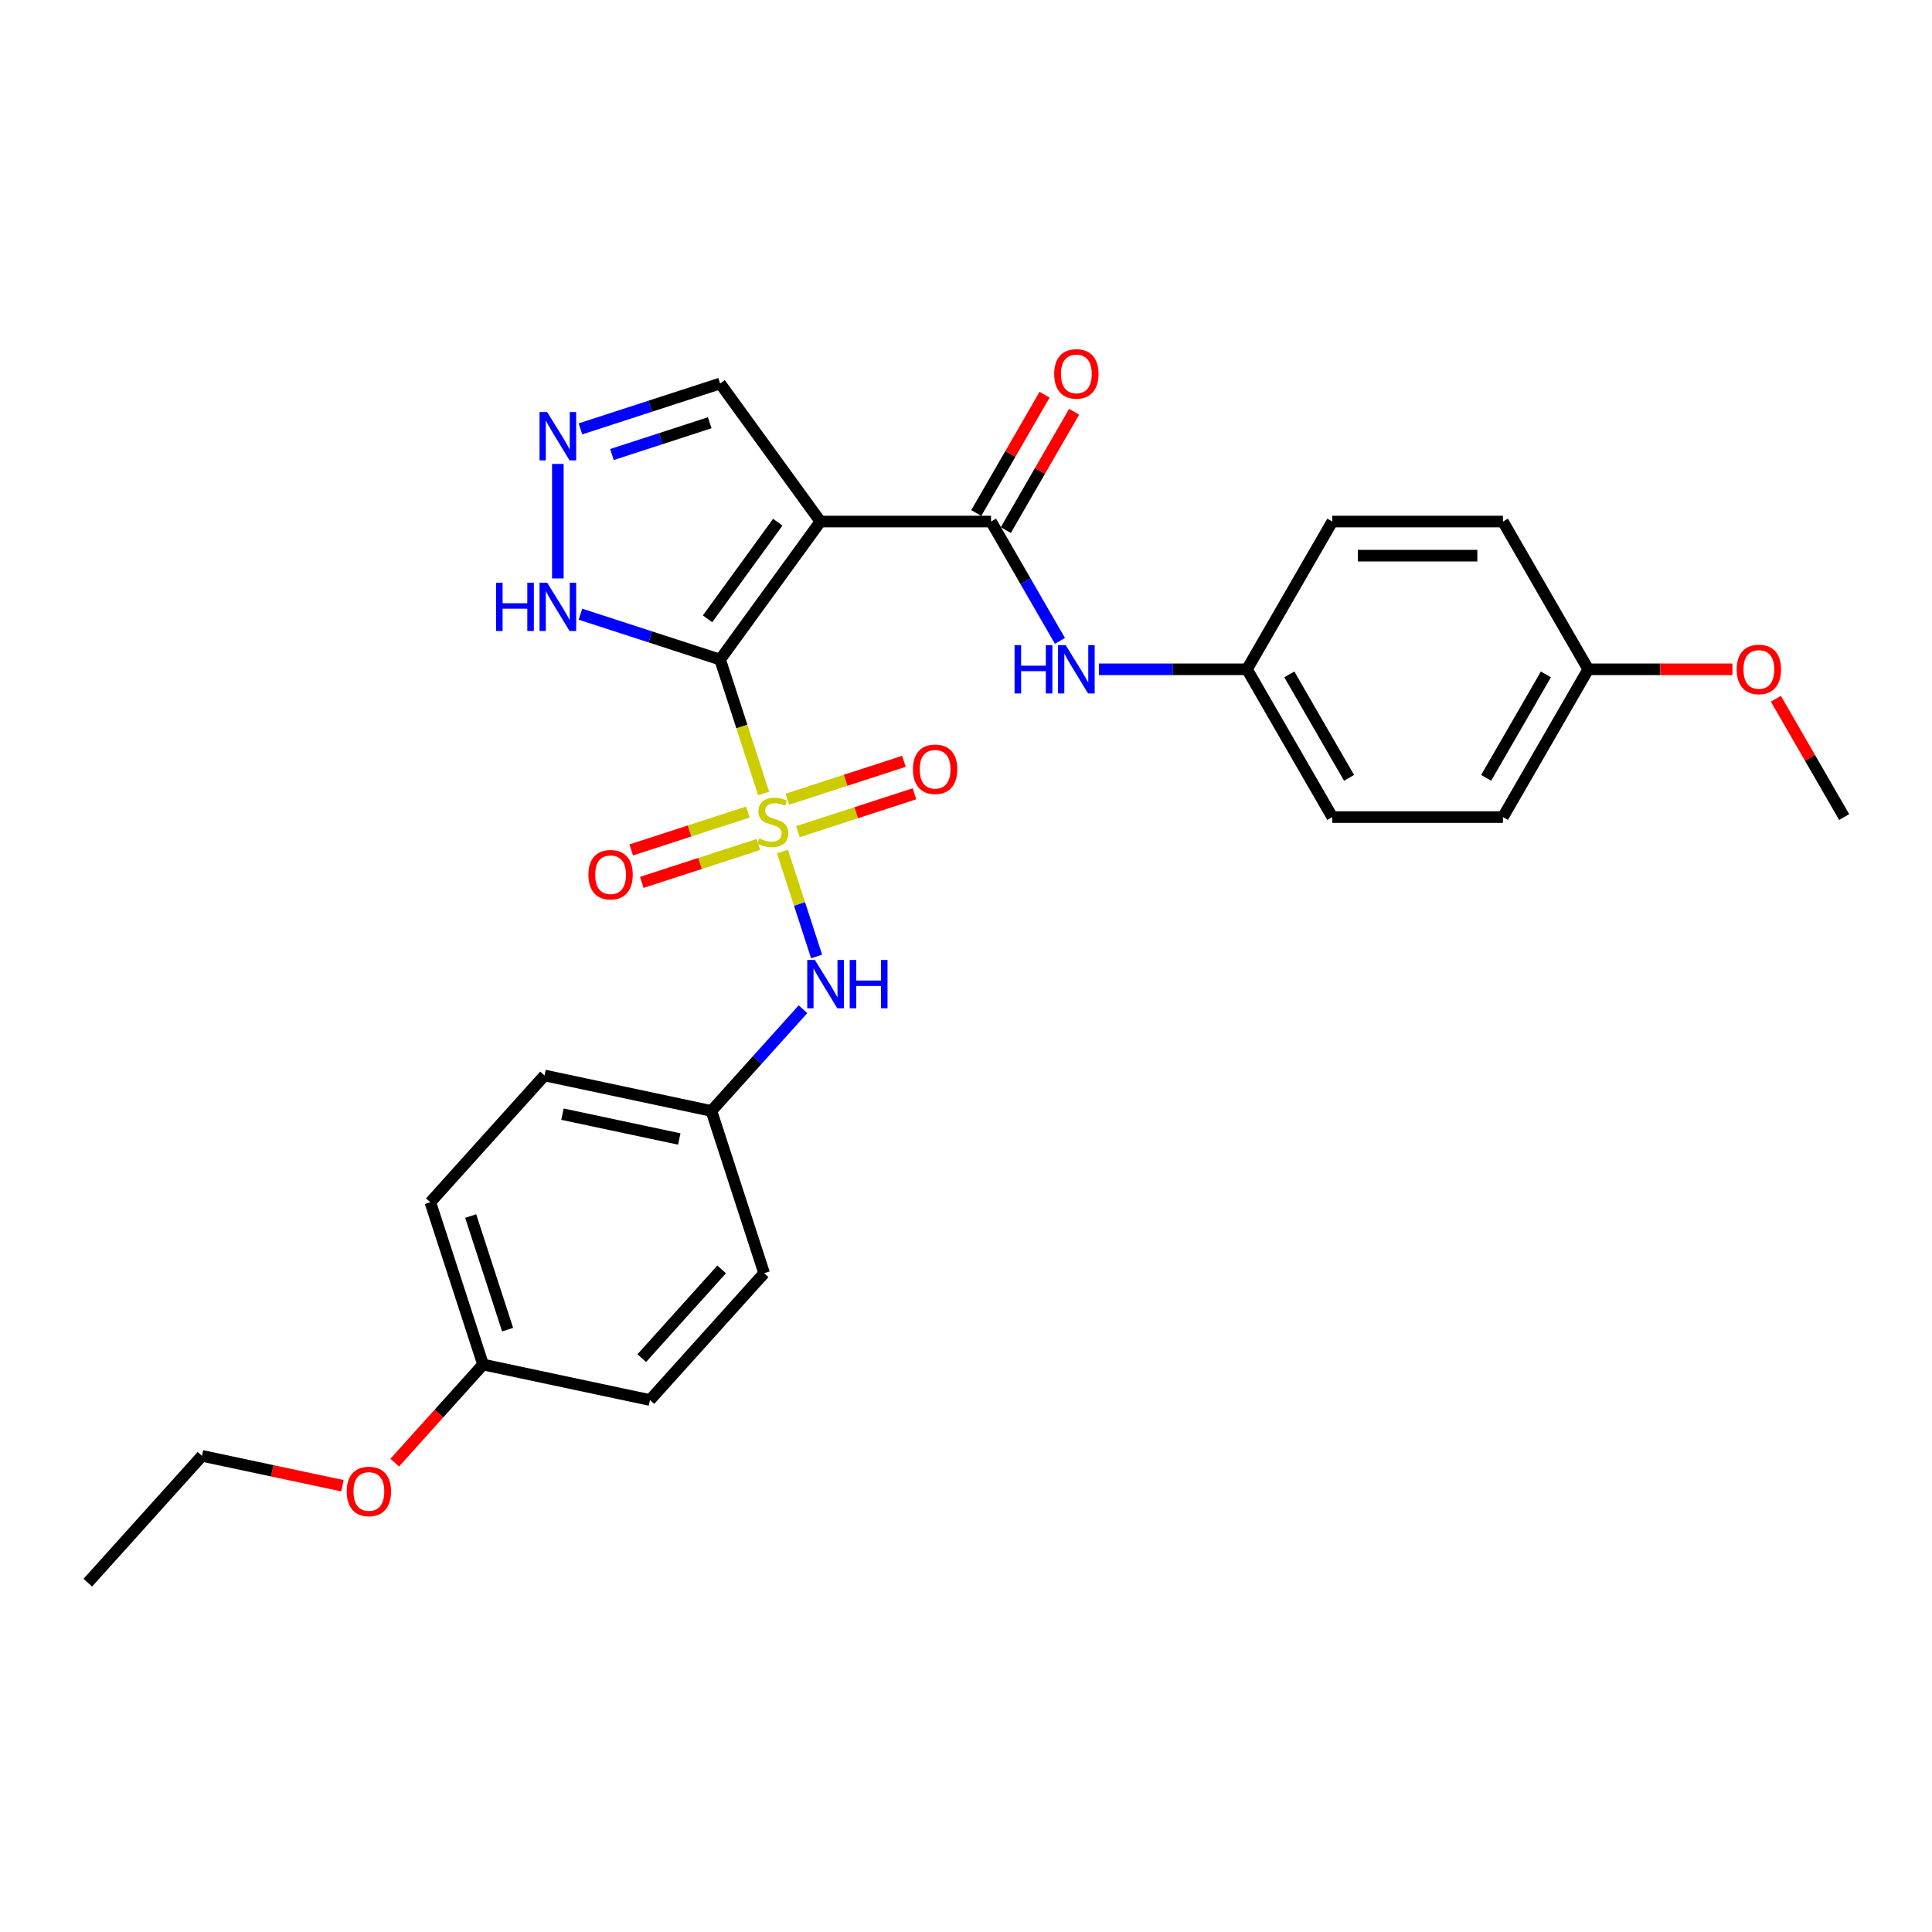 <?xml version='1.0' encoding='iso-8859-1'?>
<svg version='1.1' baseProfile='full'
              xmlns='http://www.w3.org/2000/svg'
                      xmlns:rdkit='http://www.rdkit.org/xml'
                      xmlns:xlink='http://www.w3.org/1999/xlink'
                  xml:space='preserve'
width='1000px' height='1000px' viewBox='0 0 1000 1000'>
<!-- END OF HEADER -->
<rect style='opacity:1.0;fill:#FFFFFF;stroke:none' width='1000' height='1000' x='0' y='0'> </rect>
<path class='bond-0' d='M 372.735,341.397 L 383.996,376.055' style='fill:none;fill-rule:evenodd;stroke:#000000;stroke-width:6px;stroke-linecap:butt;stroke-linejoin:miter;stroke-opacity:1' />
<path class='bond-0' d='M 383.996,376.055 L 395.257,410.713' style='fill:none;fill-rule:evenodd;stroke:#CCCC00;stroke-width:6px;stroke-linecap:butt;stroke-linejoin:miter;stroke-opacity:1' />
<path class='bond-1' d='M 372.735,341.397 L 424.646,269.948' style='fill:none;fill-rule:evenodd;stroke:#000000;stroke-width:6px;stroke-linecap:butt;stroke-linejoin:miter;stroke-opacity:1' />
<path class='bond-1' d='M 366.232,320.298 L 402.57,270.283' style='fill:none;fill-rule:evenodd;stroke:#000000;stroke-width:6px;stroke-linecap:butt;stroke-linejoin:miter;stroke-opacity:1' />
<path class='bond-3' d='M 372.735,341.397 L 336.585,329.651' style='fill:none;fill-rule:evenodd;stroke:#000000;stroke-width:6px;stroke-linecap:butt;stroke-linejoin:miter;stroke-opacity:1' />
<path class='bond-3' d='M 336.585,329.651 L 300.434,317.905' style='fill:none;fill-rule:evenodd;stroke:#0000FF;stroke-width:6px;stroke-linecap:butt;stroke-linejoin:miter;stroke-opacity:1' />
<path class='bond-4' d='M 405.014,440.741 L 413.841,467.908' style='fill:none;fill-rule:evenodd;stroke:#CCCC00;stroke-width:6px;stroke-linecap:butt;stroke-linejoin:miter;stroke-opacity:1' />
<path class='bond-4' d='M 413.841,467.908 L 422.668,495.075' style='fill:none;fill-rule:evenodd;stroke:#0000FF;stroke-width:6px;stroke-linecap:butt;stroke-linejoin:miter;stroke-opacity:1' />
<path class='bond-7' d='M 387.07,420.315 L 356.897,430.119' style='fill:none;fill-rule:evenodd;stroke:#CCCC00;stroke-width:6px;stroke-linecap:butt;stroke-linejoin:miter;stroke-opacity:1' />
<path class='bond-7' d='M 356.897,430.119 L 326.723,439.923' style='fill:none;fill-rule:evenodd;stroke:#FF0000;stroke-width:6px;stroke-linecap:butt;stroke-linejoin:miter;stroke-opacity:1' />
<path class='bond-7' d='M 392.528,437.114 L 362.355,446.918' style='fill:none;fill-rule:evenodd;stroke:#CCCC00;stroke-width:6px;stroke-linecap:butt;stroke-linejoin:miter;stroke-opacity:1' />
<path class='bond-7' d='M 362.355,446.918 L 332.182,456.722' style='fill:none;fill-rule:evenodd;stroke:#FF0000;stroke-width:6px;stroke-linecap:butt;stroke-linejoin:miter;stroke-opacity:1' />
<path class='bond-8' d='M 412.983,430.468 L 443.156,420.664' style='fill:none;fill-rule:evenodd;stroke:#CCCC00;stroke-width:6px;stroke-linecap:butt;stroke-linejoin:miter;stroke-opacity:1' />
<path class='bond-8' d='M 443.156,420.664 L 473.329,410.86' style='fill:none;fill-rule:evenodd;stroke:#FF0000;stroke-width:6px;stroke-linecap:butt;stroke-linejoin:miter;stroke-opacity:1' />
<path class='bond-8' d='M 407.524,413.669 L 437.698,403.865' style='fill:none;fill-rule:evenodd;stroke:#CCCC00;stroke-width:6px;stroke-linecap:butt;stroke-linejoin:miter;stroke-opacity:1' />
<path class='bond-8' d='M 437.698,403.865 L 467.871,394.061' style='fill:none;fill-rule:evenodd;stroke:#FF0000;stroke-width:6px;stroke-linecap:butt;stroke-linejoin:miter;stroke-opacity:1' />
<path class='bond-2' d='M 424.646,269.948 L 512.963,269.948' style='fill:none;fill-rule:evenodd;stroke:#000000;stroke-width:6px;stroke-linecap:butt;stroke-linejoin:miter;stroke-opacity:1' />
<path class='bond-9' d='M 424.646,269.948 L 372.735,198.498' style='fill:none;fill-rule:evenodd;stroke:#000000;stroke-width:6px;stroke-linecap:butt;stroke-linejoin:miter;stroke-opacity:1' />
<path class='bond-6' d='M 512.963,269.948 L 530.794,300.833' style='fill:none;fill-rule:evenodd;stroke:#000000;stroke-width:6px;stroke-linecap:butt;stroke-linejoin:miter;stroke-opacity:1' />
<path class='bond-6' d='M 530.794,300.833 L 548.626,331.719' style='fill:none;fill-rule:evenodd;stroke:#0000FF;stroke-width:6px;stroke-linecap:butt;stroke-linejoin:miter;stroke-opacity:1' />
<path class='bond-10' d='M 520.611,274.364 L 538.29,243.743' style='fill:none;fill-rule:evenodd;stroke:#000000;stroke-width:6px;stroke-linecap:butt;stroke-linejoin:miter;stroke-opacity:1' />
<path class='bond-10' d='M 538.29,243.743 L 555.969,213.123' style='fill:none;fill-rule:evenodd;stroke:#FF0000;stroke-width:6px;stroke-linecap:butt;stroke-linejoin:miter;stroke-opacity:1' />
<path class='bond-10' d='M 505.314,265.532 L 522.993,234.912' style='fill:none;fill-rule:evenodd;stroke:#000000;stroke-width:6px;stroke-linecap:butt;stroke-linejoin:miter;stroke-opacity:1' />
<path class='bond-10' d='M 522.993,234.912 L 540.672,204.291' style='fill:none;fill-rule:evenodd;stroke:#FF0000;stroke-width:6px;stroke-linecap:butt;stroke-linejoin:miter;stroke-opacity:1' />
<path class='bond-5' d='M 288.741,299.393 L 288.741,240.135' style='fill:none;fill-rule:evenodd;stroke:#0000FF;stroke-width:6px;stroke-linecap:butt;stroke-linejoin:miter;stroke-opacity:1' />
<path class='bond-11' d='M 415.625,522.372 L 391.923,548.695' style='fill:none;fill-rule:evenodd;stroke:#0000FF;stroke-width:6px;stroke-linecap:butt;stroke-linejoin:miter;stroke-opacity:1' />
<path class='bond-11' d='M 391.923,548.695 L 368.222,575.018' style='fill:none;fill-rule:evenodd;stroke:#000000;stroke-width:6px;stroke-linecap:butt;stroke-linejoin:miter;stroke-opacity:1' />
<path class='bond-28' d='M 300.434,221.99 L 336.585,210.244' style='fill:none;fill-rule:evenodd;stroke:#0000FF;stroke-width:6px;stroke-linecap:butt;stroke-linejoin:miter;stroke-opacity:1' />
<path class='bond-28' d='M 336.585,210.244 L 372.735,198.498' style='fill:none;fill-rule:evenodd;stroke:#000000;stroke-width:6px;stroke-linecap:butt;stroke-linejoin:miter;stroke-opacity:1' />
<path class='bond-28' d='M 316.738,235.265 L 342.043,227.043' style='fill:none;fill-rule:evenodd;stroke:#0000FF;stroke-width:6px;stroke-linecap:butt;stroke-linejoin:miter;stroke-opacity:1' />
<path class='bond-28' d='M 342.043,227.043 L 367.348,218.821' style='fill:none;fill-rule:evenodd;stroke:#000000;stroke-width:6px;stroke-linecap:butt;stroke-linejoin:miter;stroke-opacity:1' />
<path class='bond-12' d='M 568.814,346.432 L 607.126,346.432' style='fill:none;fill-rule:evenodd;stroke:#0000FF;stroke-width:6px;stroke-linecap:butt;stroke-linejoin:miter;stroke-opacity:1' />
<path class='bond-12' d='M 607.126,346.432 L 645.438,346.432' style='fill:none;fill-rule:evenodd;stroke:#000000;stroke-width:6px;stroke-linecap:butt;stroke-linejoin:miter;stroke-opacity:1' />
<path class='bond-16' d='M 368.222,575.018 L 395.514,659.012' style='fill:none;fill-rule:evenodd;stroke:#000000;stroke-width:6px;stroke-linecap:butt;stroke-linejoin:miter;stroke-opacity:1' />
<path class='bond-17' d='M 368.222,575.018 L 281.836,556.655' style='fill:none;fill-rule:evenodd;stroke:#000000;stroke-width:6px;stroke-linecap:butt;stroke-linejoin:miter;stroke-opacity:1' />
<path class='bond-17' d='M 351.592,589.541 L 291.121,576.687' style='fill:none;fill-rule:evenodd;stroke:#000000;stroke-width:6px;stroke-linecap:butt;stroke-linejoin:miter;stroke-opacity:1' />
<path class='bond-15' d='M 645.438,346.432 L 689.596,269.948' style='fill:none;fill-rule:evenodd;stroke:#000000;stroke-width:6px;stroke-linecap:butt;stroke-linejoin:miter;stroke-opacity:1' />
<path class='bond-18' d='M 645.438,346.432 L 689.596,422.917' style='fill:none;fill-rule:evenodd;stroke:#000000;stroke-width:6px;stroke-linecap:butt;stroke-linejoin:miter;stroke-opacity:1' />
<path class='bond-18' d='M 667.358,349.073 L 698.269,402.612' style='fill:none;fill-rule:evenodd;stroke:#000000;stroke-width:6px;stroke-linecap:butt;stroke-linejoin:miter;stroke-opacity:1' />
<path class='bond-13' d='M 822.071,346.432 L 777.912,422.917' style='fill:none;fill-rule:evenodd;stroke:#000000;stroke-width:6px;stroke-linecap:butt;stroke-linejoin:miter;stroke-opacity:1' />
<path class='bond-13' d='M 800.15,349.073 L 769.239,402.612' style='fill:none;fill-rule:evenodd;stroke:#000000;stroke-width:6px;stroke-linecap:butt;stroke-linejoin:miter;stroke-opacity:1' />
<path class='bond-23' d='M 822.071,346.432 L 859.384,346.432' style='fill:none;fill-rule:evenodd;stroke:#000000;stroke-width:6px;stroke-linecap:butt;stroke-linejoin:miter;stroke-opacity:1' />
<path class='bond-23' d='M 859.384,346.432 L 896.698,346.432' style='fill:none;fill-rule:evenodd;stroke:#FF0000;stroke-width:6px;stroke-linecap:butt;stroke-linejoin:miter;stroke-opacity:1' />
<path class='bond-30' d='M 822.071,346.432 L 777.912,269.948' style='fill:none;fill-rule:evenodd;stroke:#000000;stroke-width:6px;stroke-linecap:butt;stroke-linejoin:miter;stroke-opacity:1' />
<path class='bond-14' d='M 250.032,706.281 L 222.74,622.287' style='fill:none;fill-rule:evenodd;stroke:#000000;stroke-width:6px;stroke-linecap:butt;stroke-linejoin:miter;stroke-opacity:1' />
<path class='bond-14' d='M 262.737,688.224 L 243.633,629.428' style='fill:none;fill-rule:evenodd;stroke:#000000;stroke-width:6px;stroke-linecap:butt;stroke-linejoin:miter;stroke-opacity:1' />
<path class='bond-24' d='M 250.032,706.281 L 227.172,731.67' style='fill:none;fill-rule:evenodd;stroke:#000000;stroke-width:6px;stroke-linecap:butt;stroke-linejoin:miter;stroke-opacity:1' />
<path class='bond-24' d='M 227.172,731.67 L 204.312,757.059' style='fill:none;fill-rule:evenodd;stroke:#FF0000;stroke-width:6px;stroke-linecap:butt;stroke-linejoin:miter;stroke-opacity:1' />
<path class='bond-29' d='M 250.032,706.281 L 336.418,724.644' style='fill:none;fill-rule:evenodd;stroke:#000000;stroke-width:6px;stroke-linecap:butt;stroke-linejoin:miter;stroke-opacity:1' />
<path class='bond-22' d='M 689.596,269.948 L 777.912,269.948' style='fill:none;fill-rule:evenodd;stroke:#000000;stroke-width:6px;stroke-linecap:butt;stroke-linejoin:miter;stroke-opacity:1' />
<path class='bond-22' d='M 702.843,287.611 L 764.665,287.611' style='fill:none;fill-rule:evenodd;stroke:#000000;stroke-width:6px;stroke-linecap:butt;stroke-linejoin:miter;stroke-opacity:1' />
<path class='bond-21' d='M 395.514,659.012 L 336.418,724.644' style='fill:none;fill-rule:evenodd;stroke:#000000;stroke-width:6px;stroke-linecap:butt;stroke-linejoin:miter;stroke-opacity:1' />
<path class='bond-21' d='M 373.523,657.037 L 332.156,702.98' style='fill:none;fill-rule:evenodd;stroke:#000000;stroke-width:6px;stroke-linecap:butt;stroke-linejoin:miter;stroke-opacity:1' />
<path class='bond-19' d='M 281.836,556.655 L 222.74,622.287' style='fill:none;fill-rule:evenodd;stroke:#000000;stroke-width:6px;stroke-linecap:butt;stroke-linejoin:miter;stroke-opacity:1' />
<path class='bond-20' d='M 689.596,422.917 L 777.912,422.917' style='fill:none;fill-rule:evenodd;stroke:#000000;stroke-width:6px;stroke-linecap:butt;stroke-linejoin:miter;stroke-opacity:1' />
<path class='bond-26' d='M 919.188,361.676 L 936.867,392.296' style='fill:none;fill-rule:evenodd;stroke:#FF0000;stroke-width:6px;stroke-linecap:butt;stroke-linejoin:miter;stroke-opacity:1' />
<path class='bond-26' d='M 936.867,392.296 L 954.545,422.917' style='fill:none;fill-rule:evenodd;stroke:#000000;stroke-width:6px;stroke-linecap:butt;stroke-linejoin:miter;stroke-opacity:1' />
<path class='bond-25' d='M 177.247,769.004 L 140.899,761.278' style='fill:none;fill-rule:evenodd;stroke:#FF0000;stroke-width:6px;stroke-linecap:butt;stroke-linejoin:miter;stroke-opacity:1' />
<path class='bond-25' d='M 140.899,761.278 L 104.55,753.551' style='fill:none;fill-rule:evenodd;stroke:#000000;stroke-width:6px;stroke-linecap:butt;stroke-linejoin:miter;stroke-opacity:1' />
<path class='bond-27' d='M 104.55,753.551 L 45.455,819.183' style='fill:none;fill-rule:evenodd;stroke:#000000;stroke-width:6px;stroke-linecap:butt;stroke-linejoin:miter;stroke-opacity:1' />
<path  class='atom-1' d='M 392.961 433.976
Q 393.244 434.082, 394.409 434.576
Q 395.575 435.071, 396.847 435.389
Q 398.154 435.672, 399.426 435.672
Q 401.793 435.672, 403.17 434.541
Q 404.548 433.375, 404.548 431.362
Q 404.548 429.984, 403.842 429.136
Q 403.17 428.288, 402.111 427.829
Q 401.051 427.37, 399.284 426.84
Q 397.059 426.169, 395.717 425.533
Q 394.409 424.897, 393.456 423.555
Q 392.537 422.212, 392.537 419.951
Q 392.537 416.807, 394.657 414.864
Q 396.812 412.921, 401.051 412.921
Q 403.948 412.921, 407.233 414.299
L 406.42 417.019
Q 403.418 415.783, 401.157 415.783
Q 398.719 415.783, 397.377 416.807
Q 396.034 417.796, 396.07 419.527
Q 396.07 420.87, 396.741 421.682
Q 397.448 422.495, 398.437 422.954
Q 399.461 423.413, 401.157 423.943
Q 403.418 424.65, 404.76 425.356
Q 406.103 426.063, 407.056 427.511
Q 408.045 428.924, 408.045 431.362
Q 408.045 434.824, 405.714 436.696
Q 403.418 438.533, 399.567 438.533
Q 397.342 438.533, 395.646 438.038
Q 393.986 437.579, 392.007 436.767
L 392.961 433.976
' fill='#CCCC00'/>
<path  class='atom-4' d='M 256.753 301.601
L 260.144 301.601
L 260.144 312.234
L 272.932 312.234
L 272.932 301.601
L 276.324 301.601
L 276.324 326.612
L 272.932 326.612
L 272.932 315.06
L 260.144 315.06
L 260.144 326.612
L 256.753 326.612
L 256.753 301.601
' fill='#0000FF'/>
<path  class='atom-4' d='M 283.212 301.601
L 291.408 314.848
Q 292.221 316.155, 293.528 318.522
Q 294.835 320.889, 294.906 321.03
L 294.906 301.601
L 298.226 301.601
L 298.226 326.612
L 294.8 326.612
L 286.003 312.128
Q 284.979 310.432, 283.884 308.489
Q 282.824 306.546, 282.506 305.946
L 282.506 326.612
L 279.256 326.612
L 279.256 301.601
L 283.212 301.601
' fill='#0000FF'/>
<path  class='atom-5' d='M 421.789 496.88
L 429.985 510.127
Q 430.797 511.434, 432.104 513.801
Q 433.412 516.168, 433.482 516.31
L 433.482 496.88
L 436.803 496.88
L 436.803 521.891
L 433.376 521.891
L 424.58 507.407
Q 423.555 505.712, 422.46 503.769
Q 421.4 501.826, 421.083 501.225
L 421.083 521.891
L 417.832 521.891
L 417.832 496.88
L 421.789 496.88
' fill='#0000FF'/>
<path  class='atom-5' d='M 439.806 496.88
L 443.197 496.88
L 443.197 507.513
L 455.985 507.513
L 455.985 496.88
L 459.377 496.88
L 459.377 521.891
L 455.985 521.891
L 455.985 510.339
L 443.197 510.339
L 443.197 521.891
L 439.806 521.891
L 439.806 496.88
' fill='#0000FF'/>
<path  class='atom-6' d='M 283.212 213.284
L 291.408 226.531
Q 292.221 227.839, 293.528 230.205
Q 294.835 232.572, 294.906 232.714
L 294.906 213.284
L 298.226 213.284
L 298.226 238.295
L 294.8 238.295
L 286.003 223.811
Q 284.979 222.116, 283.884 220.173
Q 282.824 218.23, 282.506 217.629
L 282.506 238.295
L 279.256 238.295
L 279.256 213.284
L 283.212 213.284
' fill='#0000FF'/>
<path  class='atom-7' d='M 525.133 333.927
L 528.524 333.927
L 528.524 344.56
L 541.312 344.56
L 541.312 333.927
L 544.704 333.927
L 544.704 358.938
L 541.312 358.938
L 541.312 347.386
L 528.524 347.386
L 528.524 358.938
L 525.133 358.938
L 525.133 333.927
' fill='#0000FF'/>
<path  class='atom-7' d='M 551.592 333.927
L 559.788 347.174
Q 560.601 348.481, 561.908 350.848
Q 563.215 353.215, 563.286 353.356
L 563.286 333.927
L 566.606 333.927
L 566.606 358.938
L 563.18 358.938
L 554.383 344.454
Q 553.359 342.758, 552.264 340.815
Q 551.204 338.872, 550.886 338.272
L 550.886 358.938
L 547.636 358.938
L 547.636 333.927
L 551.592 333.927
' fill='#0000FF'/>
<path  class='atom-8' d='M 304.551 452.753
Q 304.551 446.748, 307.519 443.392
Q 310.486 440.036, 316.032 440.036
Q 321.579 440.036, 324.546 443.392
Q 327.513 446.748, 327.513 452.753
Q 327.513 458.83, 324.511 462.292
Q 321.508 465.718, 316.032 465.718
Q 310.521 465.718, 307.519 462.292
Q 304.551 458.865, 304.551 452.753
M 316.032 462.892
Q 319.848 462.892, 321.897 460.349
Q 323.981 457.77, 323.981 452.753
Q 323.981 447.843, 321.897 445.37
Q 319.848 442.862, 316.032 442.862
Q 312.217 442.862, 310.133 445.335
Q 308.084 447.808, 308.084 452.753
Q 308.084 457.805, 310.133 460.349
Q 312.217 462.892, 316.032 462.892
' fill='#FF0000'/>
<path  class='atom-9' d='M 472.539 398.171
Q 472.539 392.165, 475.507 388.809
Q 478.474 385.453, 484.02 385.453
Q 489.567 385.453, 492.534 388.809
Q 495.502 392.165, 495.502 398.171
Q 495.502 404.247, 492.499 407.709
Q 489.496 411.136, 484.02 411.136
Q 478.509 411.136, 475.507 407.709
Q 472.539 404.282, 472.539 398.171
M 484.02 408.31
Q 487.836 408.31, 489.885 405.766
Q 491.969 403.187, 491.969 398.171
Q 491.969 393.26, 489.885 390.788
Q 487.836 388.279, 484.02 388.279
Q 480.205 388.279, 478.121 390.752
Q 476.072 393.225, 476.072 398.171
Q 476.072 403.223, 478.121 405.766
Q 480.205 408.31, 484.02 408.31
' fill='#FF0000'/>
<path  class='atom-11' d='M 545.64 193.534
Q 545.64 187.529, 548.607 184.173
Q 551.575 180.817, 557.121 180.817
Q 562.667 180.817, 565.635 184.173
Q 568.602 187.529, 568.602 193.534
Q 568.602 199.61, 565.599 203.072
Q 562.597 206.499, 557.121 206.499
Q 551.61 206.499, 548.607 203.072
Q 545.64 199.646, 545.64 193.534
M 557.121 203.673
Q 560.936 203.673, 562.985 201.129
Q 565.07 198.551, 565.07 193.534
Q 565.07 188.624, 562.985 186.151
Q 560.936 183.643, 557.121 183.643
Q 553.306 183.643, 551.221 186.116
Q 549.173 188.588, 549.173 193.534
Q 549.173 198.586, 551.221 201.129
Q 553.306 203.673, 557.121 203.673
' fill='#FF0000'/>
<path  class='atom-24' d='M 898.906 346.503
Q 898.906 340.497, 901.873 337.141
Q 904.841 333.785, 910.387 333.785
Q 915.933 333.785, 918.901 337.141
Q 921.868 340.497, 921.868 346.503
Q 921.868 352.579, 918.866 356.041
Q 915.863 359.468, 910.387 359.468
Q 904.876 359.468, 901.873 356.041
Q 898.906 352.614, 898.906 346.503
M 910.387 356.642
Q 914.202 356.642, 916.251 354.098
Q 918.336 351.519, 918.336 346.503
Q 918.336 341.593, 916.251 339.12
Q 914.202 336.611, 910.387 336.611
Q 906.572 336.611, 904.488 339.084
Q 902.439 341.557, 902.439 346.503
Q 902.439 351.555, 904.488 354.098
Q 906.572 356.642, 910.387 356.642
' fill='#FF0000'/>
<path  class='atom-25' d='M 179.455 771.984
Q 179.455 765.979, 182.423 762.623
Q 185.39 759.267, 190.936 759.267
Q 196.483 759.267, 199.45 762.623
Q 202.418 765.979, 202.418 771.984
Q 202.418 778.06, 199.415 781.522
Q 196.412 784.949, 190.936 784.949
Q 185.426 784.949, 182.423 781.522
Q 179.455 778.096, 179.455 771.984
M 190.936 782.123
Q 194.752 782.123, 196.801 779.579
Q 198.885 777, 198.885 771.984
Q 198.885 767.074, 196.801 764.601
Q 194.752 762.093, 190.936 762.093
Q 187.121 762.093, 185.037 764.566
Q 182.988 767.038, 182.988 771.984
Q 182.988 777.036, 185.037 779.579
Q 187.121 782.123, 190.936 782.123
' fill='#FF0000'/>
</svg>
